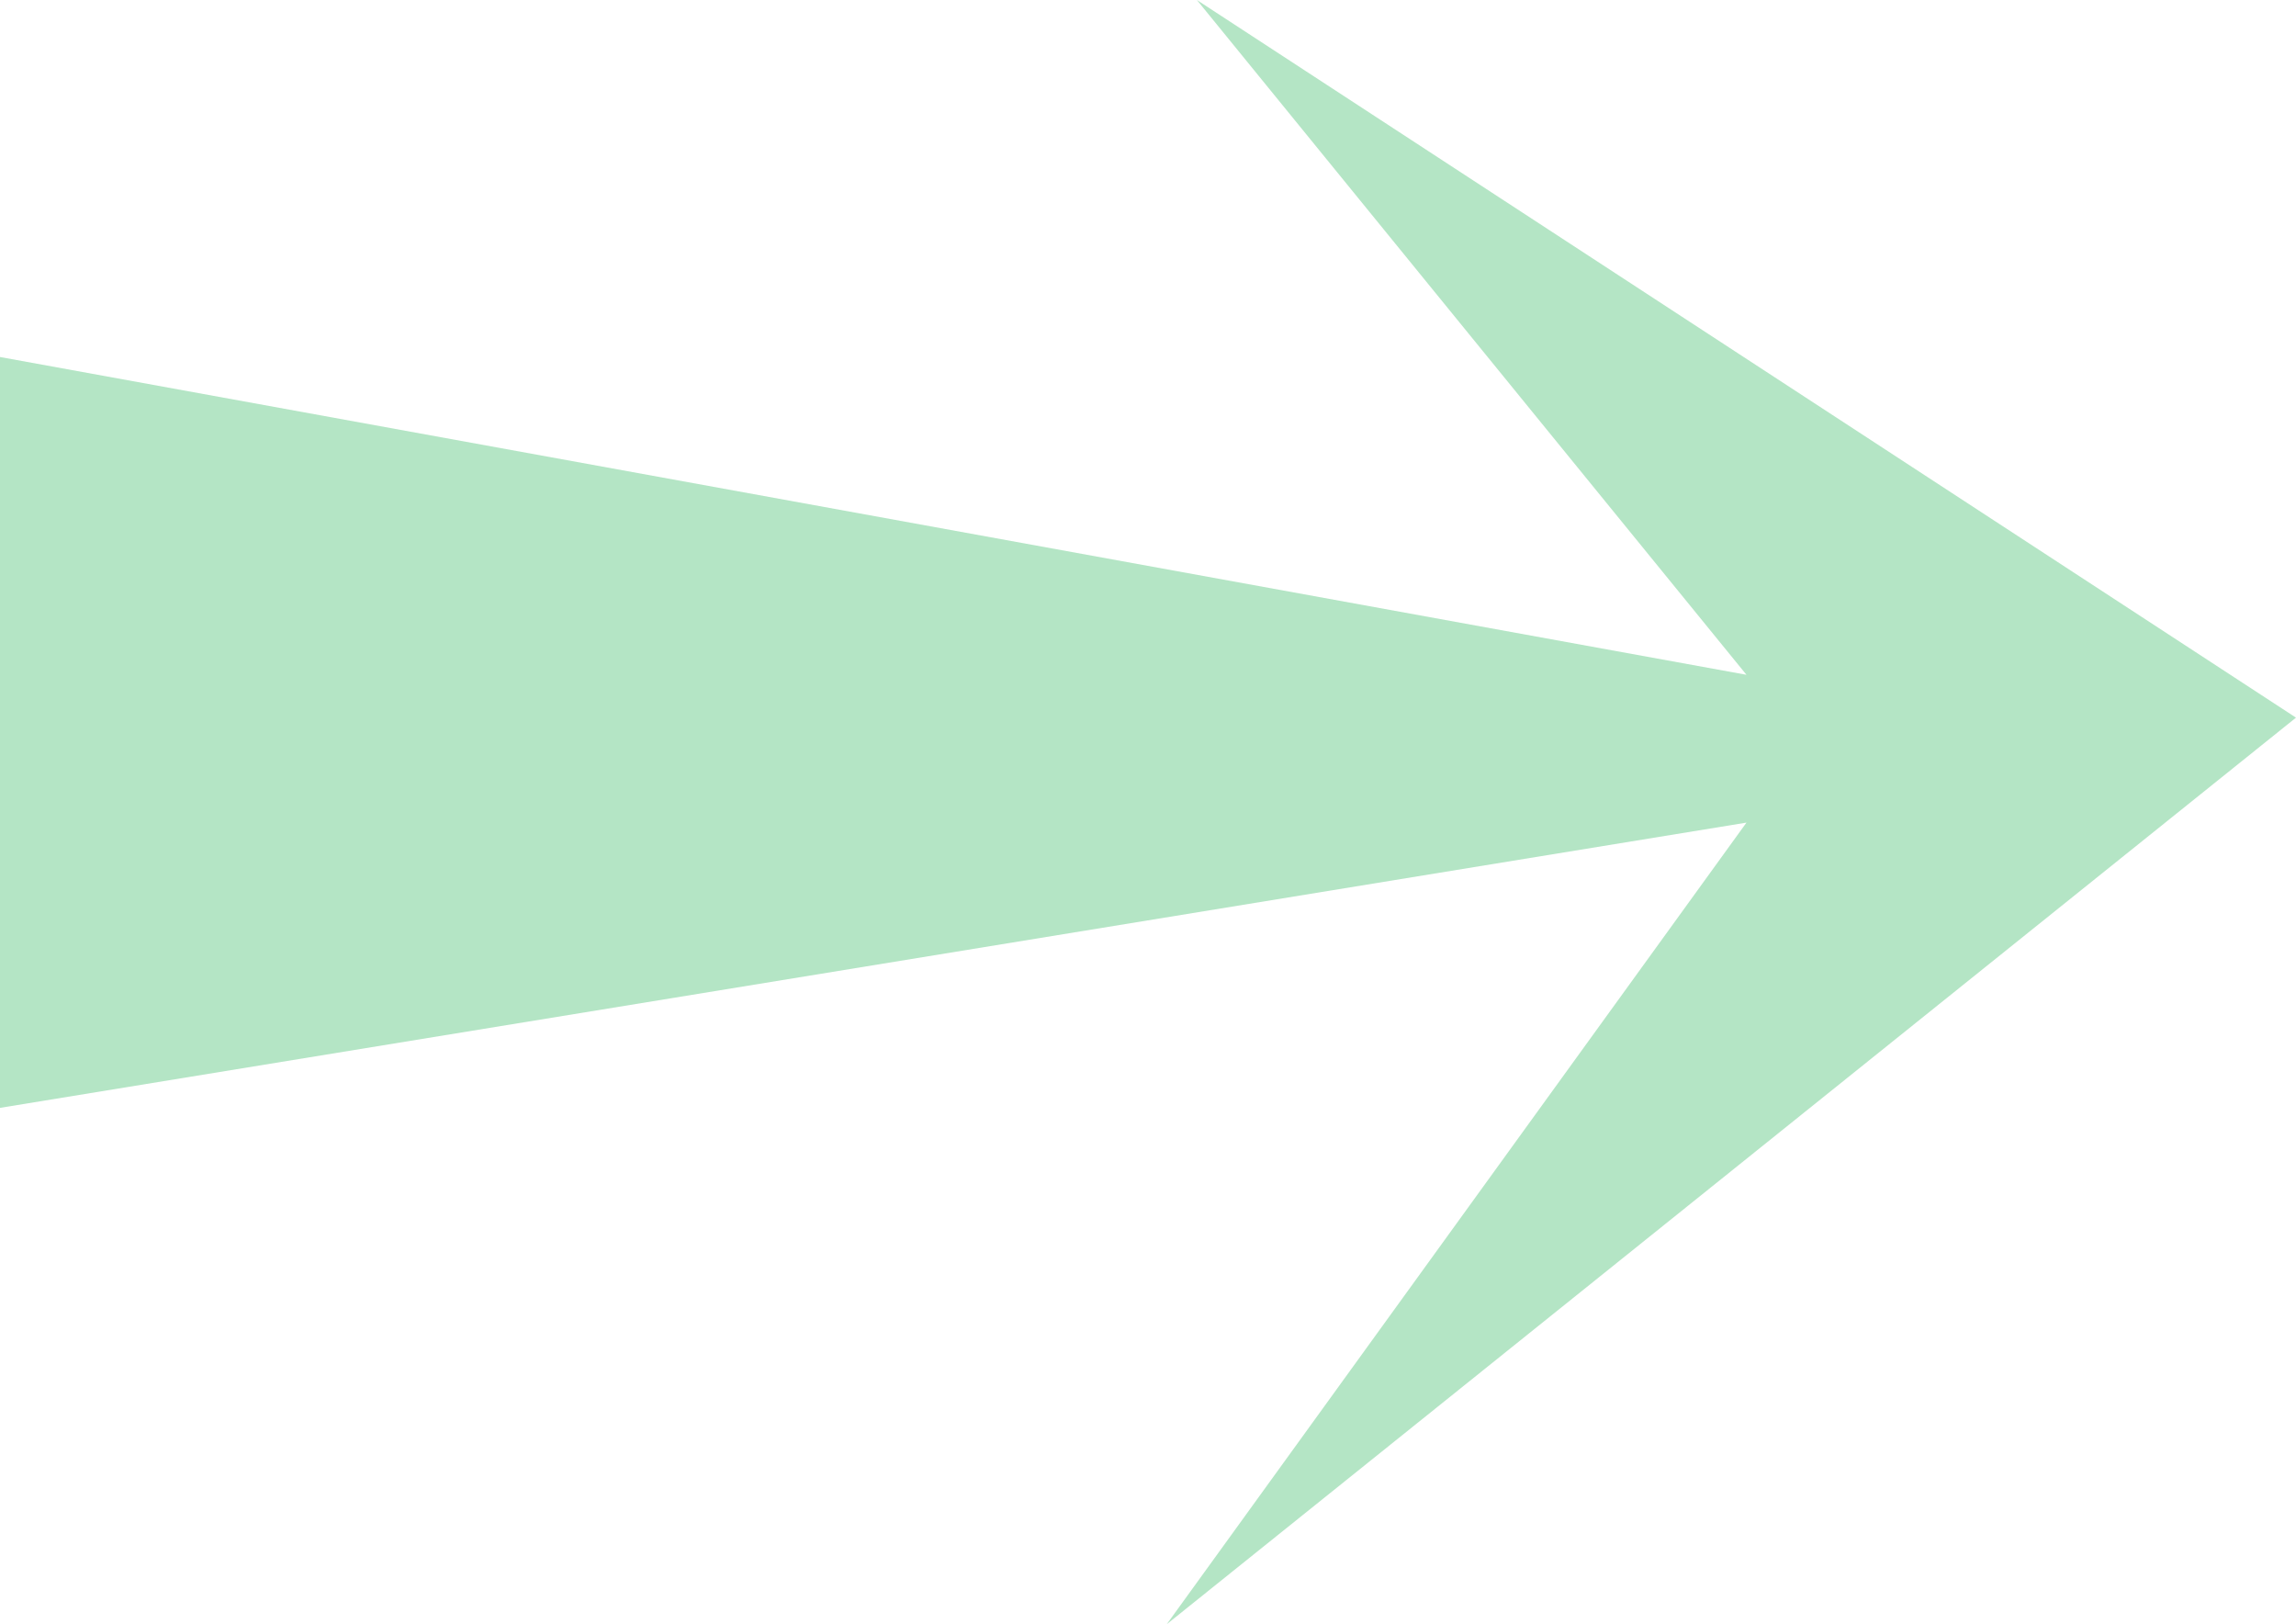 <?xml version="1.0" encoding="UTF-8"?> <svg xmlns="http://www.w3.org/2000/svg" width="41" height="29" viewBox="0 0 41 29" fill="none"> <path d="M41 12.813L21.373 0L31.187 12.048L0 6.374V19.78L31.187 14.687L20.834 29L41 12.813Z" fill="#B4E5C5"></path> </svg> 